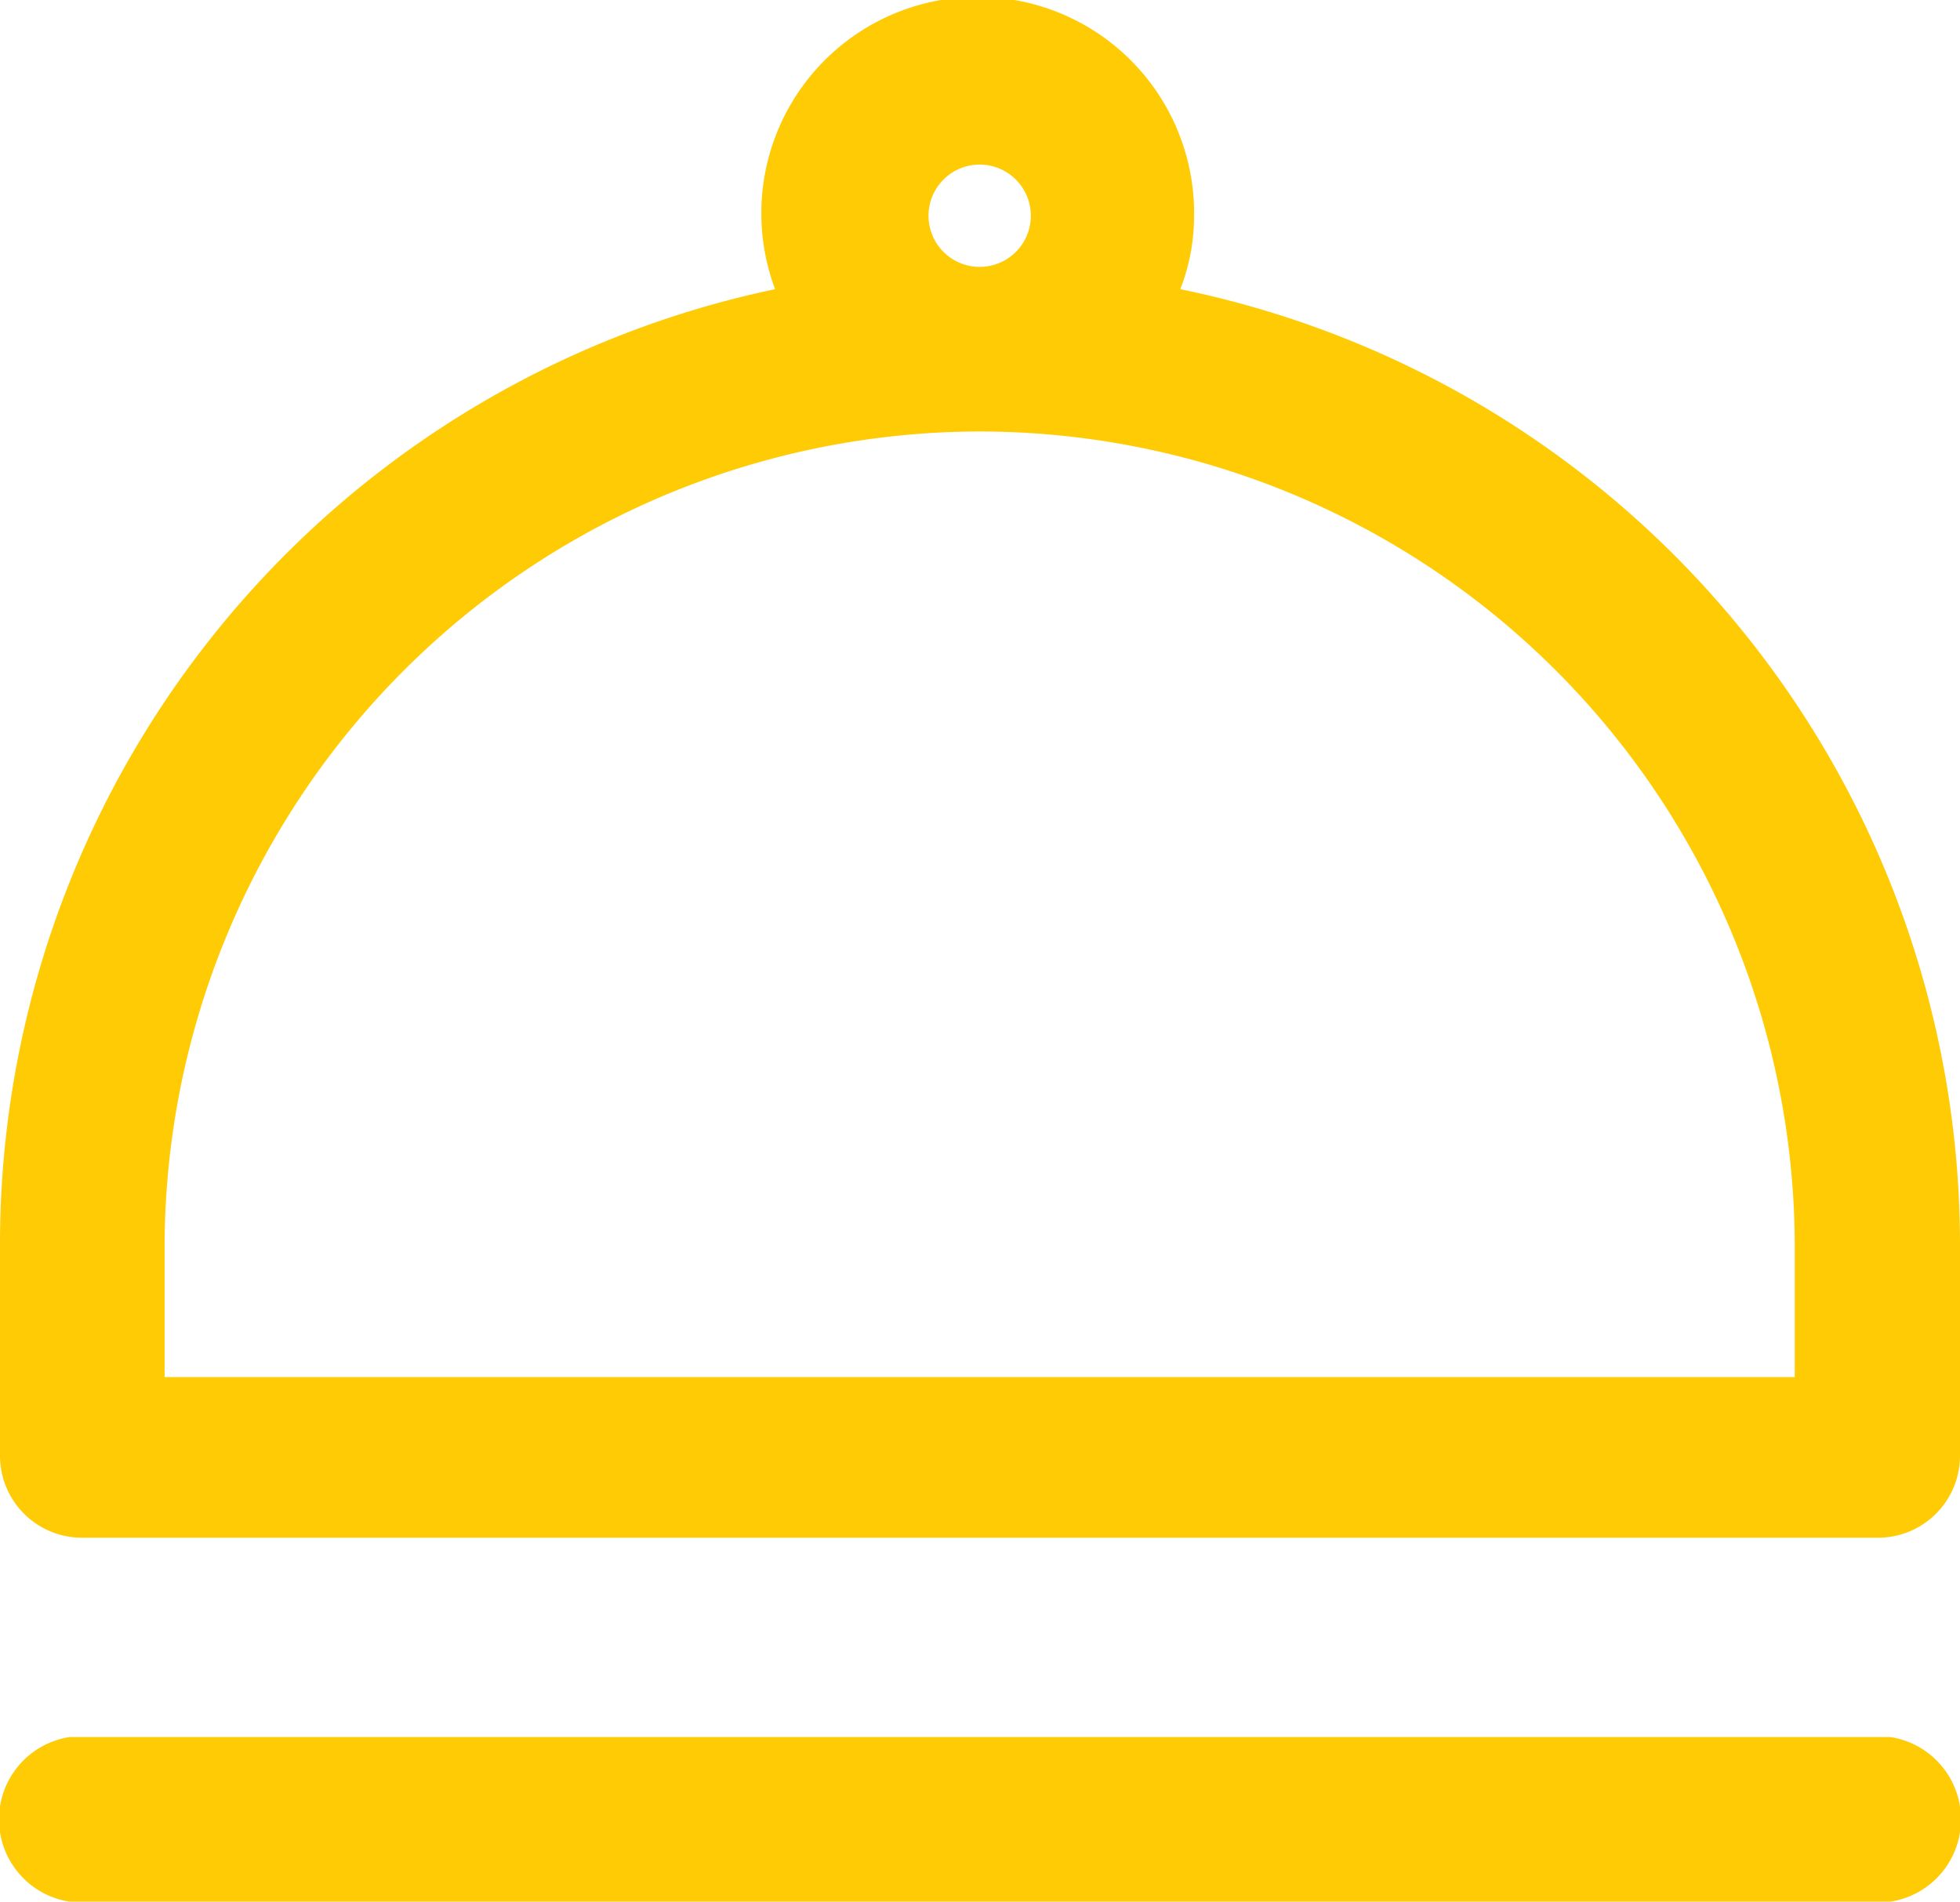<svg xmlns="http://www.w3.org/2000/svg" viewBox="0 0 29.89 29"><defs><style>.cls-1{fill:#ffcb05;}</style></defs><title>AmountIcon-yellow</title><g id="Layer_2" data-name="Layer 2"><g id="Isolation_Mode" data-name="Isolation Mode"><path class="cls-1" d="M18,4.41a3.09,3.09,0,0,0,.21-1.12,3.3,3.3,0,1,0-6.39,1.12A14.88,14.88,0,0,0,0,19v3.2a1.25,1.25,0,0,0,1.26,1.25H28.63a1.25,1.25,0,0,0,1.26-1.25V19A14.88,14.88,0,0,0,18,4.41ZM14.94,6.58A12.44,12.44,0,0,1,27.37,19V21H2.51V19A12.45,12.45,0,0,1,14.94,6.58Zm0-2.51a.78.78,0,1,1,.78-.78A.78.78,0,0,1,14.94,4.07Z"/><path class="cls-1" d="M28.83,26.49H1.06a1.27,1.27,0,0,0,0,2.51H28.83a1.27,1.27,0,0,0,0-2.51Z"/></g></g></svg>